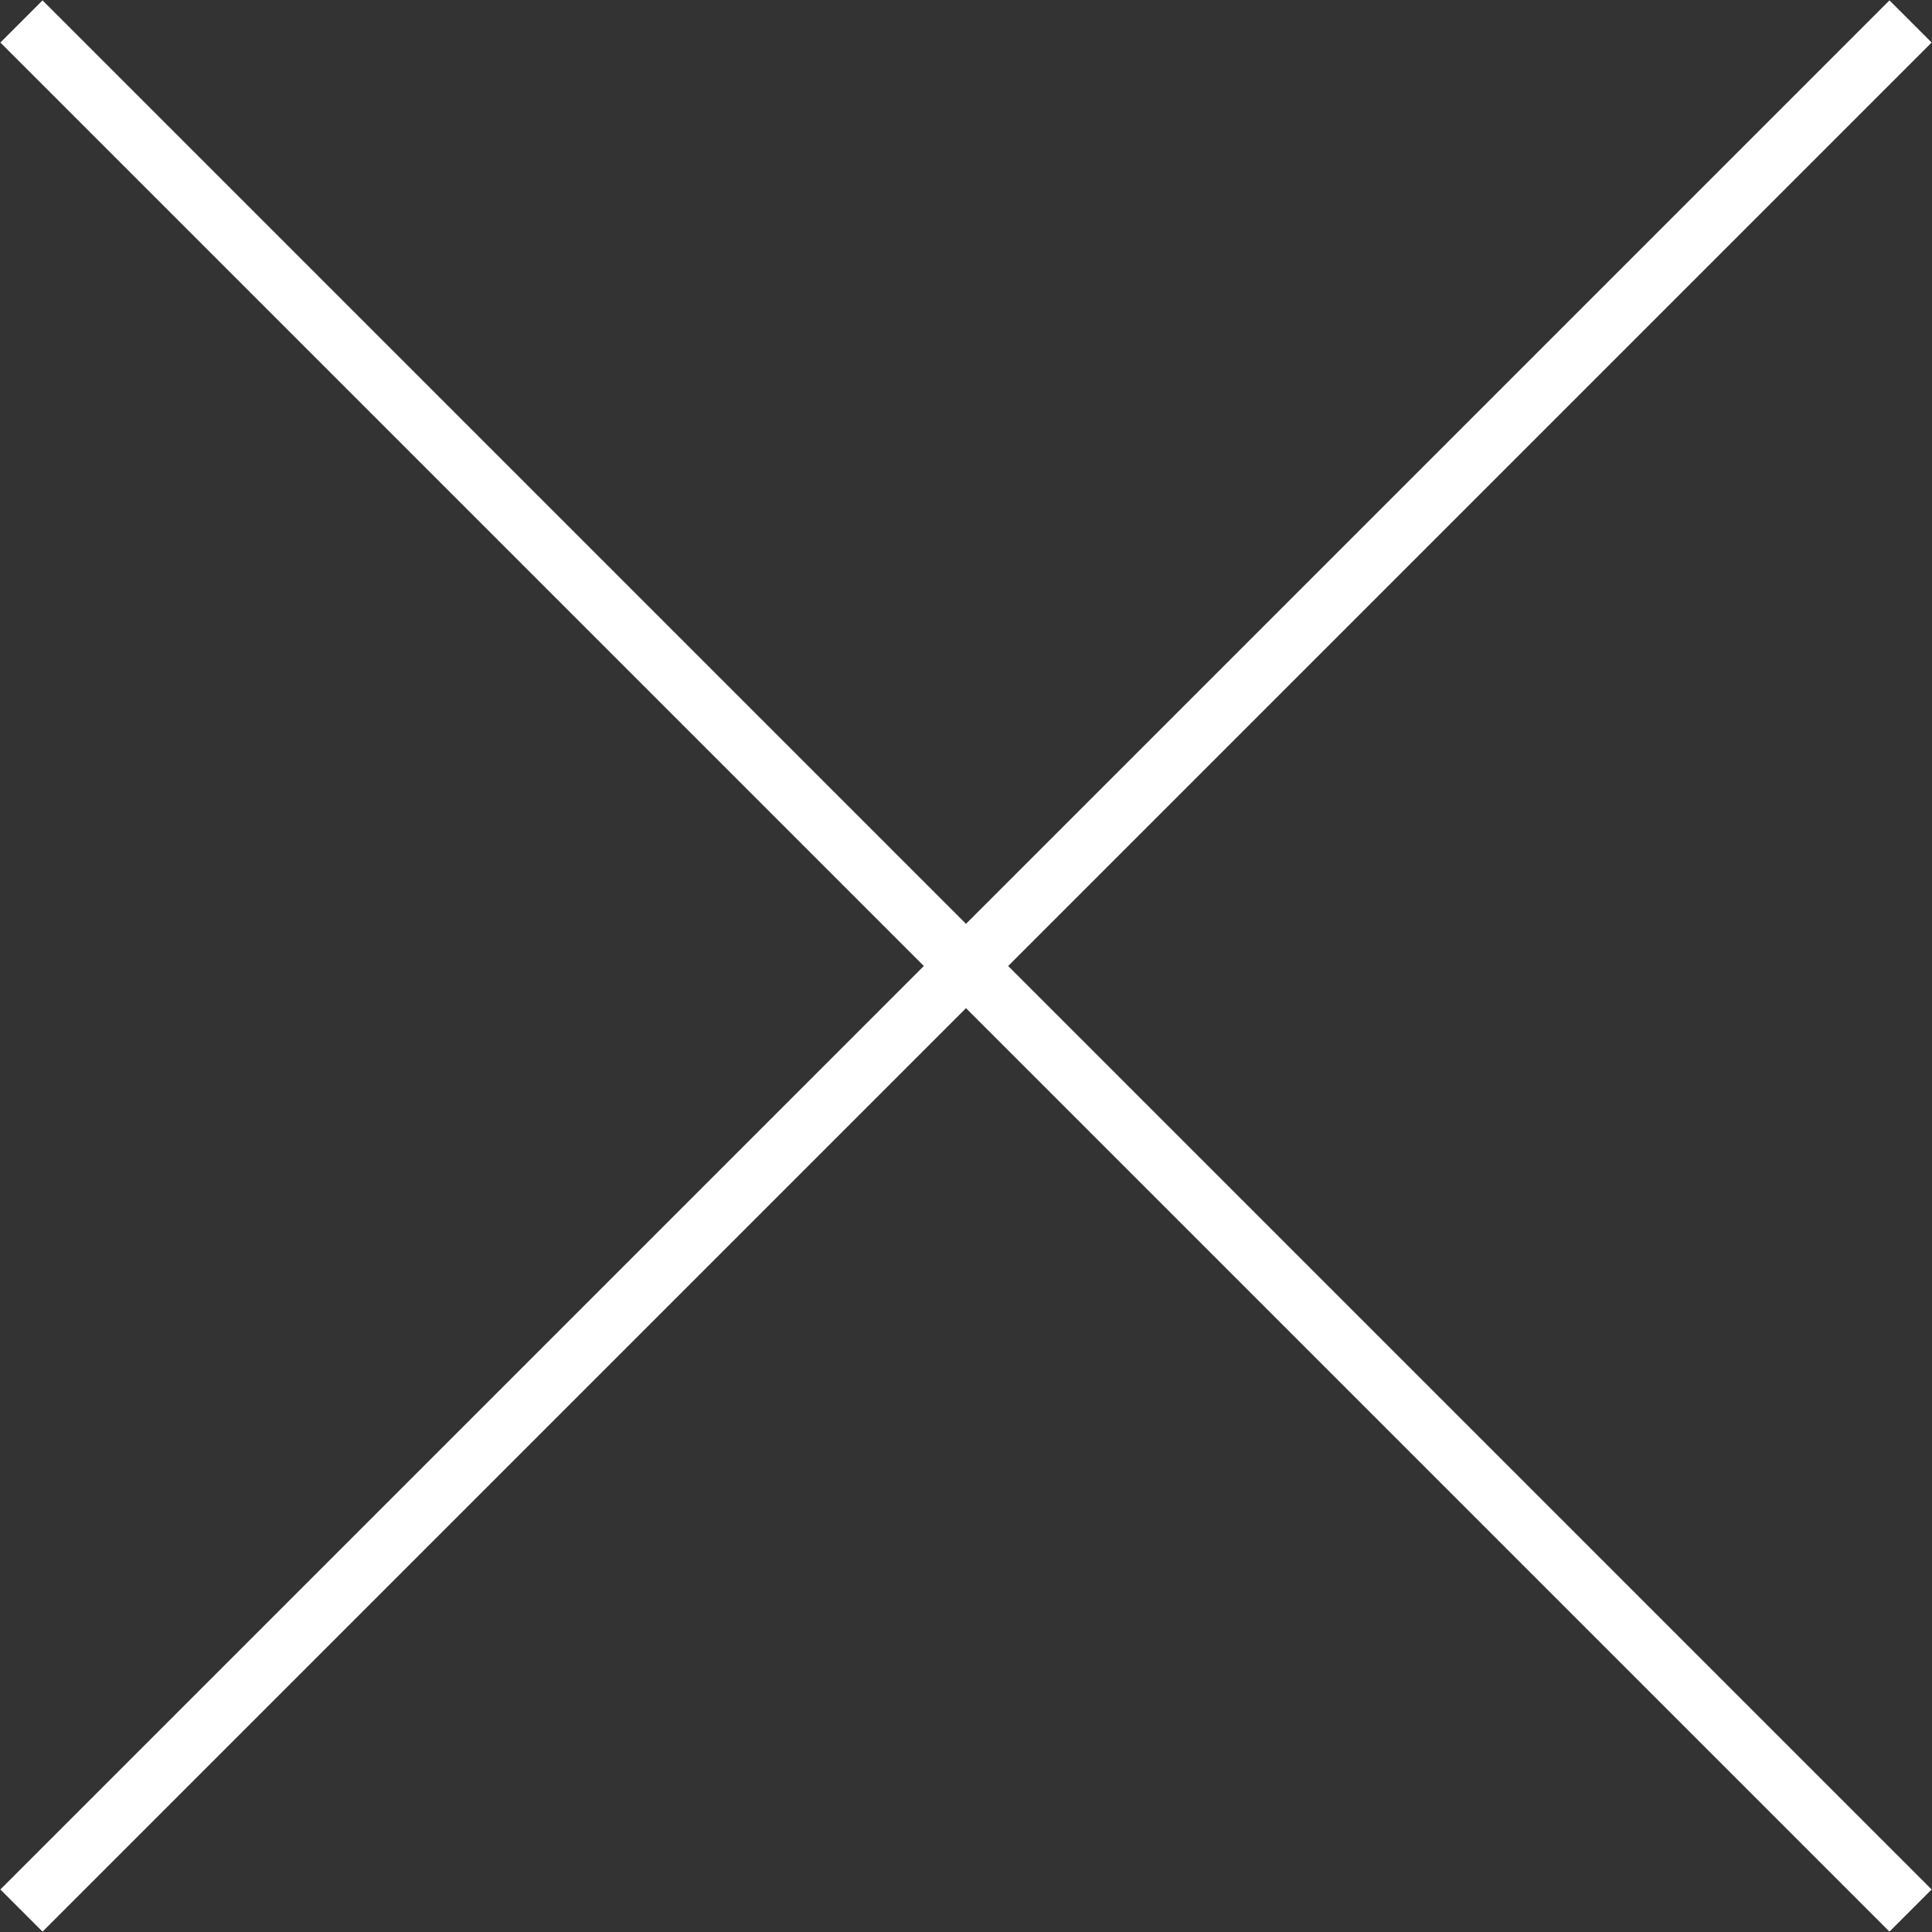 <svg data-name="Layer 2" xmlns="http://www.w3.org/2000/svg" viewBox="0 0 24.31 24.31"><rect x="0" y="0" width="24.31" height="24.31" fill="#333333" stroke="none"/><path d="M.27.27l23.77 23.77m0-23.77L.27 24.04" fill="none" stroke="#fff" stroke-miterlimit="10" stroke-width=".75"/></svg>